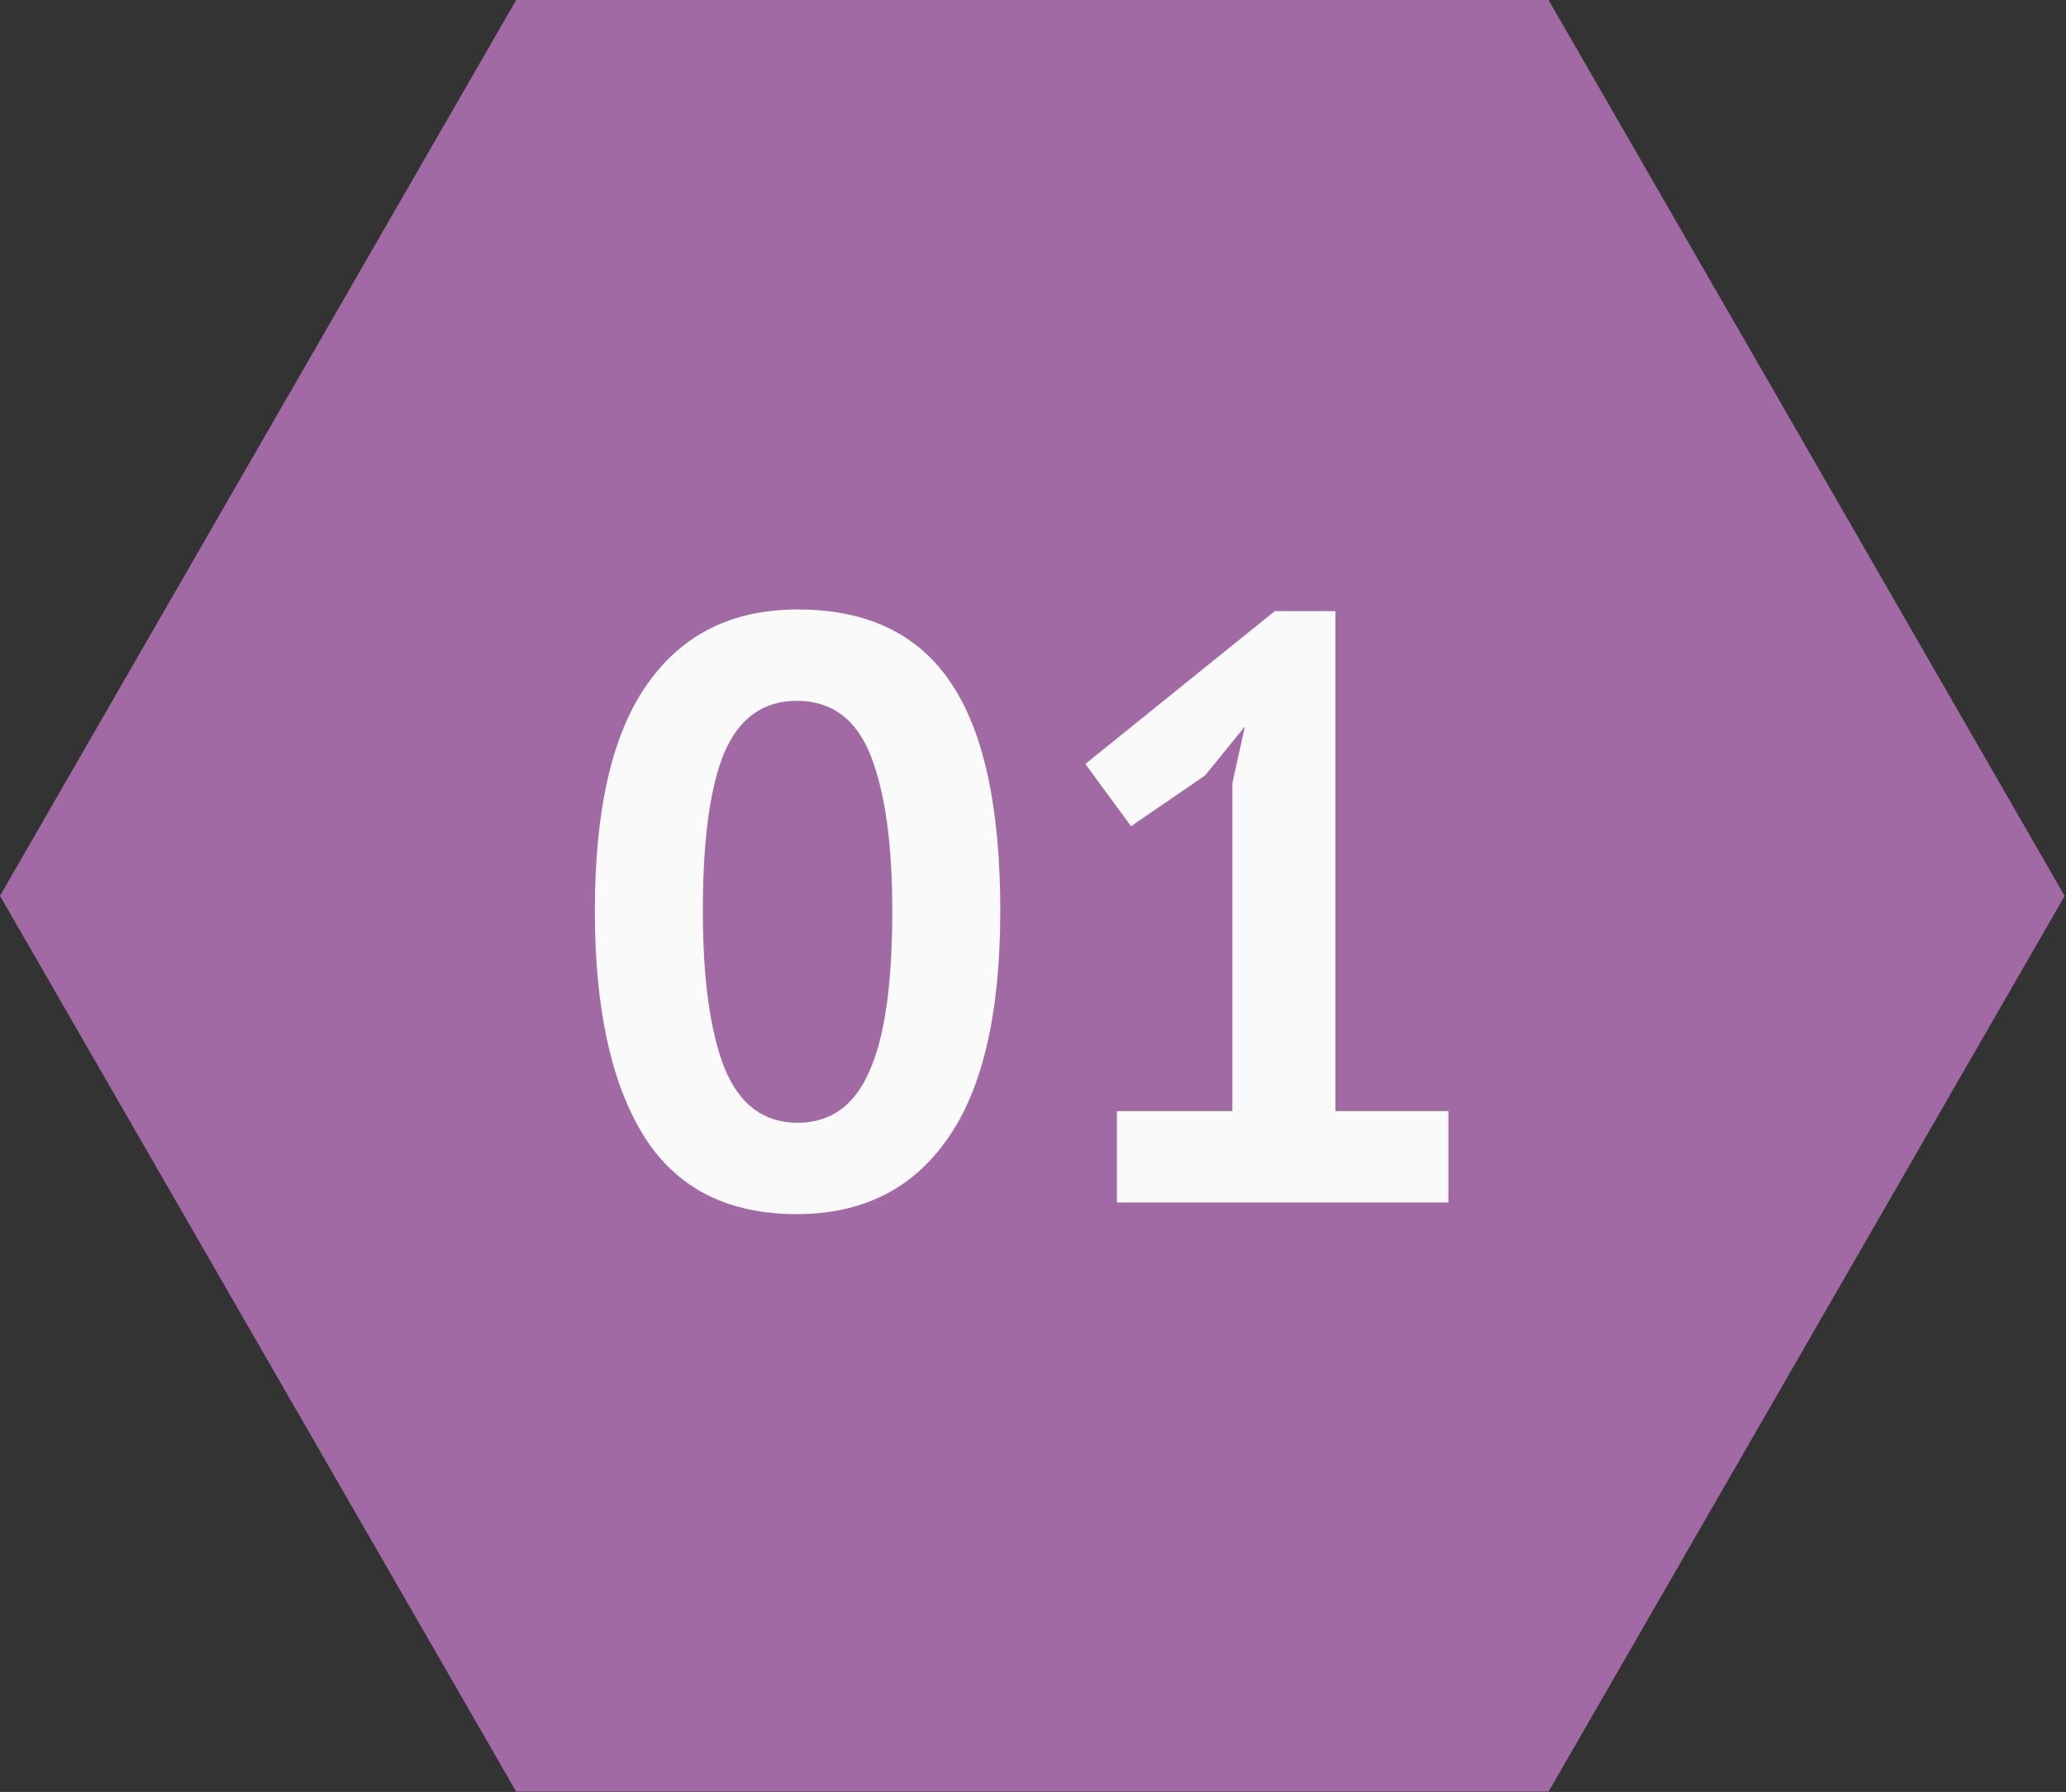 <?xml version="1.0" encoding="UTF-8"?> <svg xmlns="http://www.w3.org/2000/svg" width="438" height="380" viewBox="0 0 438 380" fill="none"><rect x="0" y="0" width="438" height="380" fill="#333333" stroke="none"/><path d="M51.724 100.177L0 189.964L109.436 379.932H328.3L379.672 290.752L437.713 189.999L377.376 85.173L328.3 0H109.436L51.724 100.177Z" fill="#A16AA4"></path><path d="M126.11 193.177C126.11 171.571 129.809 155.543 137.206 145.092C144.604 134.524 155.231 129.24 169.087 129.24C183.882 129.24 194.743 134.466 201.671 144.916C208.599 155.249 212.063 171.336 212.063 193.177C212.063 214.9 208.306 231.046 200.791 241.614C193.393 252.182 182.766 257.466 168.91 257.466C154.233 257.466 143.43 251.947 136.502 240.909C129.574 229.754 126.11 213.843 126.11 193.177ZM149.007 193.177C149.007 207.502 150.534 218.599 153.587 226.466C156.757 234.216 161.924 238.091 169.087 238.091C176.015 238.091 181.064 234.51 184.234 227.347C187.522 220.184 189.166 208.794 189.166 193.177C189.166 178.969 187.639 167.99 184.586 160.24C181.533 152.49 176.308 148.615 168.91 148.615C161.865 148.615 156.757 152.255 153.587 159.535C150.534 166.816 149.007 178.029 149.007 193.177ZM236.79 235.625H261.272V166.052L263.914 154.075L255.46 164.467L239.784 175.211L230.096 162.001L270.255 129.593H283.113V235.625H307.067V255H236.79V235.625Z" fill="#FAFAFA"></path></svg> 